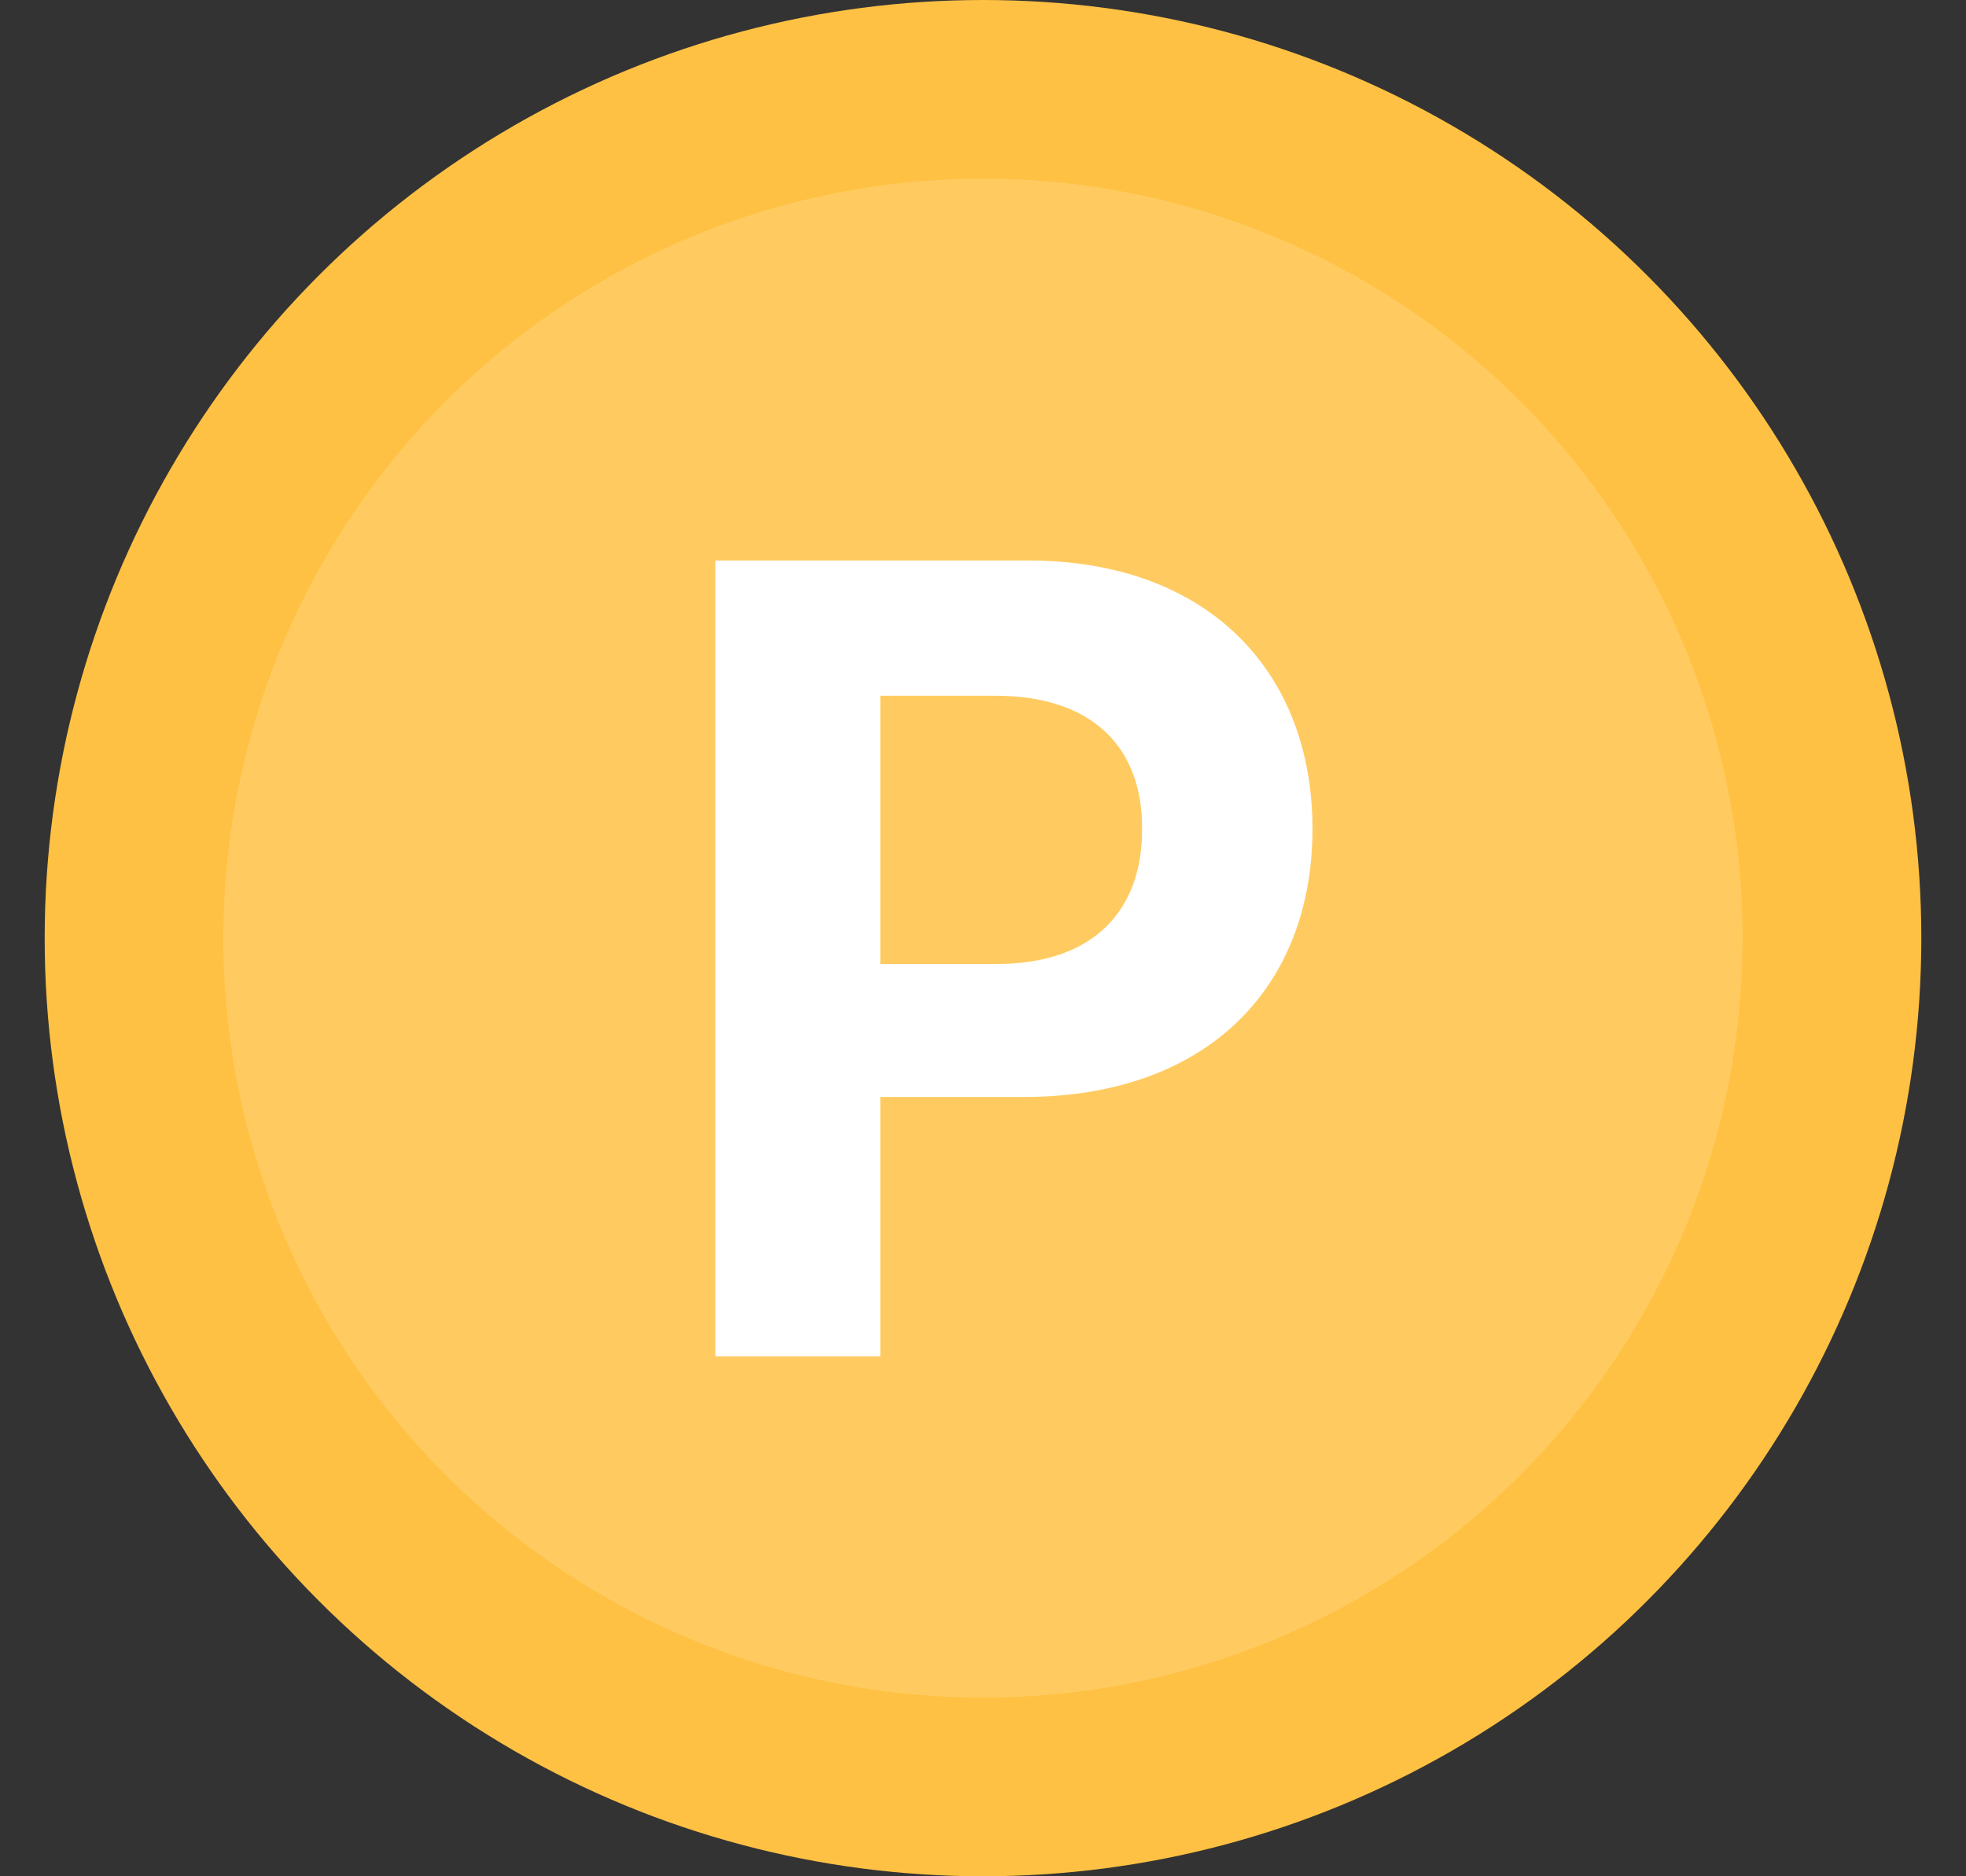 <svg width="22" height="21" viewBox="0 0 22 21" fill="none" xmlns="http://www.w3.org/2000/svg">
<rect x="0" y="0" width="22" height="21" fill="#333333" stroke="none"/>
<g id="ic_point copy 3">
<circle id="Combined Shape" cx="11" cy="10.5" r="9.5" fill="#FFCB61" stroke="#FFC143" stroke-width="2"/>
<path id="Shape" fill-rule="evenodd" clip-rule="evenodd" d="M9.851 15.182H8.005V6.273H11.5C13.524 6.273 14.687 7.522 14.687 9.276C14.687 11.054 13.506 12.278 11.451 12.278H9.851V15.182ZM9.851 7.787V10.789H11.155C12.251 10.789 12.786 10.174 12.78 9.276C12.786 8.39 12.251 7.793 11.155 7.787H9.851Z" fill="white"/>
</g>
</svg>
